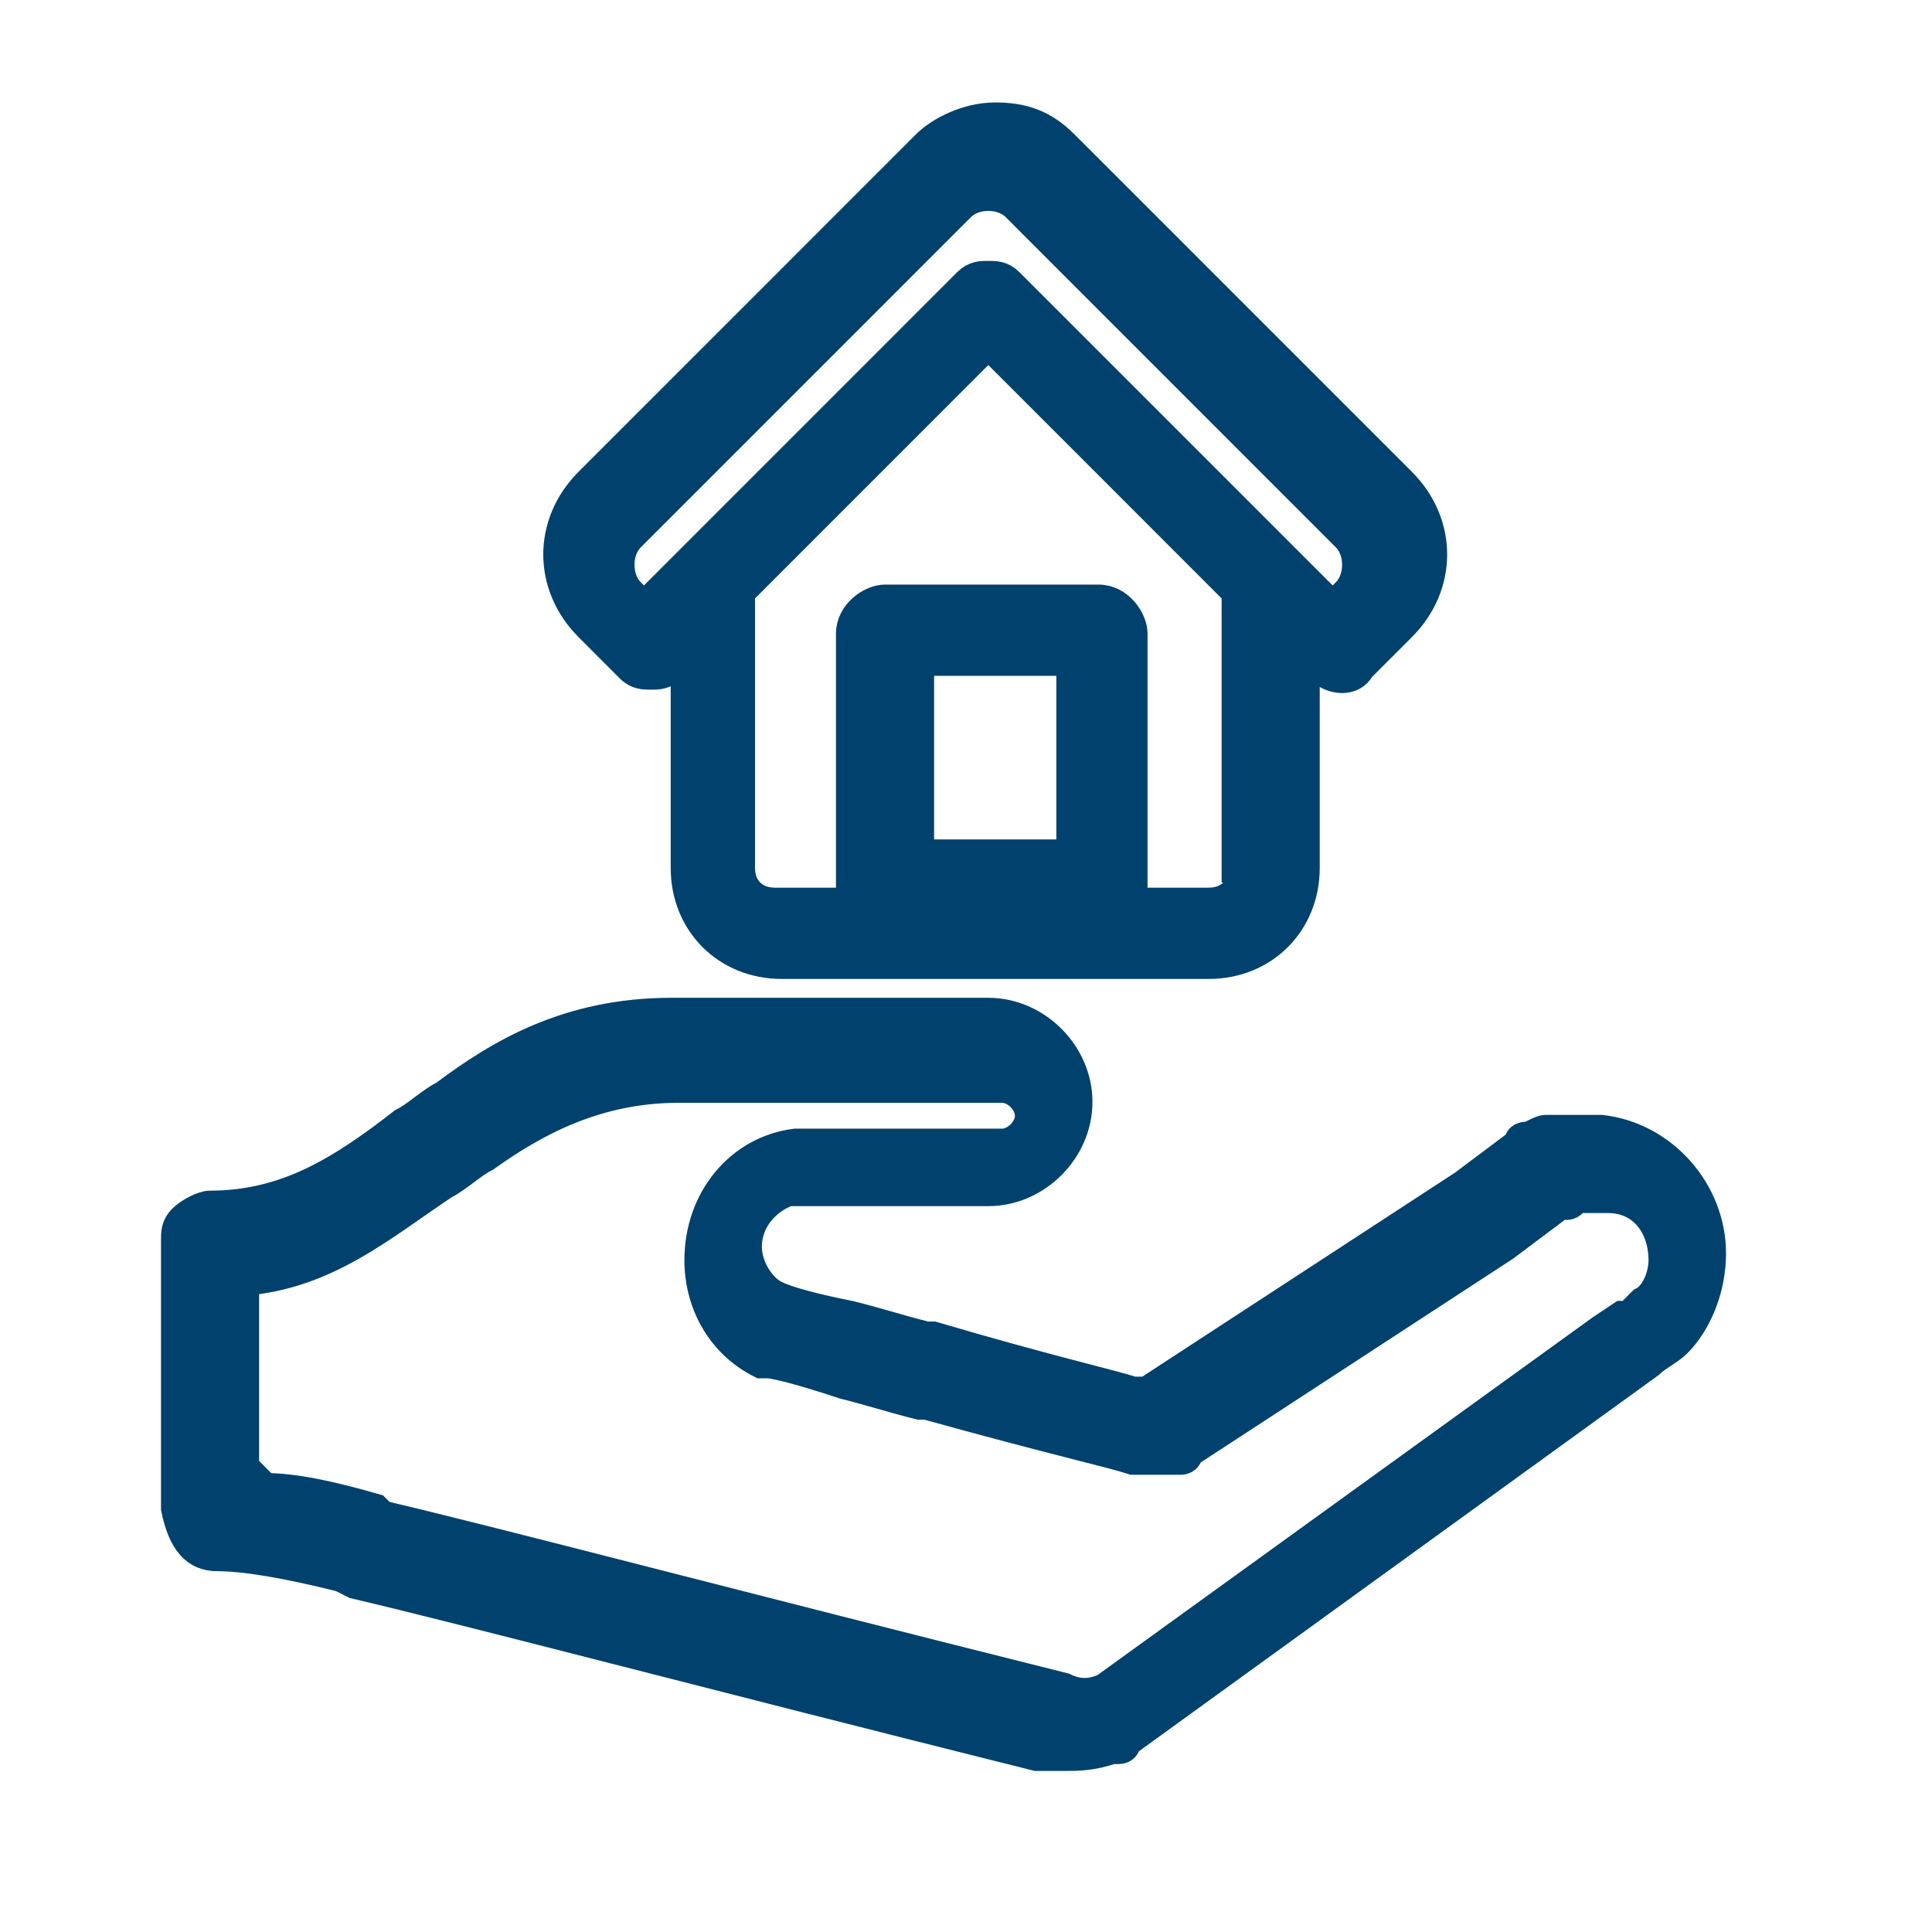 <svg width="33" height="33" viewBox="0 0 33 33" fill="none" xmlns="http://www.w3.org/2000/svg">
<path d="M3.706 26.587C4.176 26.587 4.882 26.705 5.823 26.94L6.058 27.058C8.058 27.528 12.057 28.587 17.704 29.999C17.821 29.999 18.057 29.999 18.174 29.999C18.41 29.999 18.645 29.999 18.998 29.881H19.115C19.115 29.881 19.233 29.881 19.233 29.764L28.173 23.293C28.291 23.175 28.526 23.058 28.643 22.94C28.996 22.587 29.232 21.999 29.232 21.411C29.232 20.352 28.408 19.411 27.349 19.293C27.114 19.293 26.997 19.293 26.644 19.293C26.526 19.293 26.408 19.293 26.408 19.293C26.291 19.293 26.173 19.411 26.055 19.411C26.055 19.411 25.938 19.411 25.938 19.528L24.997 20.234L19.586 23.764C19.468 23.764 19.468 23.764 19.351 23.764C18.998 23.646 17.939 23.411 15.939 22.823H15.822C15.351 22.705 14.998 22.587 14.528 22.47C13.94 22.352 13.469 22.234 13.234 22.117C12.999 21.999 12.763 21.646 12.763 21.293C12.763 20.822 13.116 20.47 13.469 20.352H16.88C17.704 20.352 18.41 19.646 18.41 18.822C18.41 17.999 17.704 17.293 16.88 17.293H13.234C12.763 17.293 12.175 17.293 11.469 17.293C9.705 17.293 8.529 17.999 7.588 18.705C7.352 18.822 7.117 19.058 6.882 19.175C5.823 19.999 4.882 20.587 3.588 20.587C3.471 20.587 3.235 20.705 3.118 20.822C3 20.94 3 21.058 3 21.175V25.293V25.411V25.764C3.118 26.352 3.353 26.587 3.706 26.587ZM4.176 25.058V21.881C5.588 21.764 6.529 20.94 7.588 20.234C7.823 20.116 8.058 19.881 8.293 19.764C9.117 19.175 10.175 18.587 11.587 18.587C12.293 18.587 12.881 18.587 13.351 18.587H17.116C17.351 18.587 17.586 18.822 17.586 19.058C17.586 19.293 17.351 19.528 17.116 19.528H13.704C13.704 19.528 13.704 19.528 13.587 19.528C12.646 19.646 11.94 20.47 11.94 21.528C11.94 22.234 12.293 22.94 12.999 23.293H13.116C13.234 23.293 13.704 23.411 14.41 23.646C14.881 23.764 15.234 23.881 15.704 23.999H15.822C17.939 24.587 18.998 24.823 19.351 24.94H19.468C19.703 24.94 19.939 24.94 20.174 24.94C20.174 24.94 20.292 24.94 20.292 24.823L25.703 21.293L26.644 20.587C26.644 20.587 26.644 20.587 26.761 20.587C26.761 20.587 26.879 20.587 26.879 20.47H26.997C27.114 20.47 27.232 20.47 27.349 20.47C27.349 20.47 27.349 20.47 27.467 20.47C28.055 20.47 28.408 20.94 28.408 21.528C28.408 21.764 28.291 22.117 28.055 22.234C27.938 22.352 27.938 22.352 27.82 22.47C27.82 22.47 27.82 22.47 27.702 22.47L27.349 22.705L18.88 28.823C18.645 28.94 18.41 28.94 18.174 28.823C12.528 27.411 8.529 26.352 6.529 25.881L6.411 25.764C5.588 25.528 5 25.411 4.529 25.411L4.176 25.058Z" fill="#00426D" stroke="#00426D" stroke-width="0.5"/>
<path d="M13.352 16.471H20.645C21.586 16.471 22.292 15.765 22.292 14.824V11.177L22.527 11.412C22.763 11.647 23.116 11.647 23.233 11.412L23.939 10.706C24.645 10 24.645 8.941 23.939 8.235L18.881 3.176L18.175 2.471C17.822 2.118 17.469 2 16.999 2C16.528 2 16.058 2.235 15.822 2.471L15.117 3.176L10.059 8.235C9.353 8.941 9.353 10 10.059 10.706L10.764 11.412C10.882 11.53 11 11.53 11.117 11.53C11.235 11.53 11.353 11.53 11.47 11.412L11.706 11.177V14.824C11.706 15.765 12.411 16.471 13.352 16.471ZM18.293 14.588H15.705V11.294H18.293V14.588ZM21.233 14.824C21.233 15.177 20.998 15.412 20.645 15.412H19.234C19.234 15.294 19.351 15.294 19.351 15.177V10.824C19.351 10.588 19.116 10.235 18.763 10.235H15.117C14.882 10.235 14.529 10.471 14.529 10.824V15.177C14.529 15.294 14.529 15.294 14.646 15.412H13.235C12.882 15.412 12.646 15.177 12.646 14.824V10.118L16.881 5.882L19.587 8.588L21.116 10.118V14.824H21.233ZM11 10.353L10.764 10.118C10.529 9.882 10.529 9.412 10.764 9.177L15.822 4.118L16.411 3.529C16.646 3.294 17.116 3.294 17.352 3.529L17.94 4.118L22.998 9.177C23.233 9.412 23.233 9.882 22.998 10.118L22.763 10.353L17.234 4.824C17.116 4.706 16.999 4.706 16.881 4.706C16.764 4.706 16.646 4.706 16.528 4.824L11 10.353Z" fill="#00426D" stroke="#00426D" stroke-width="0.5"/>
</svg>
